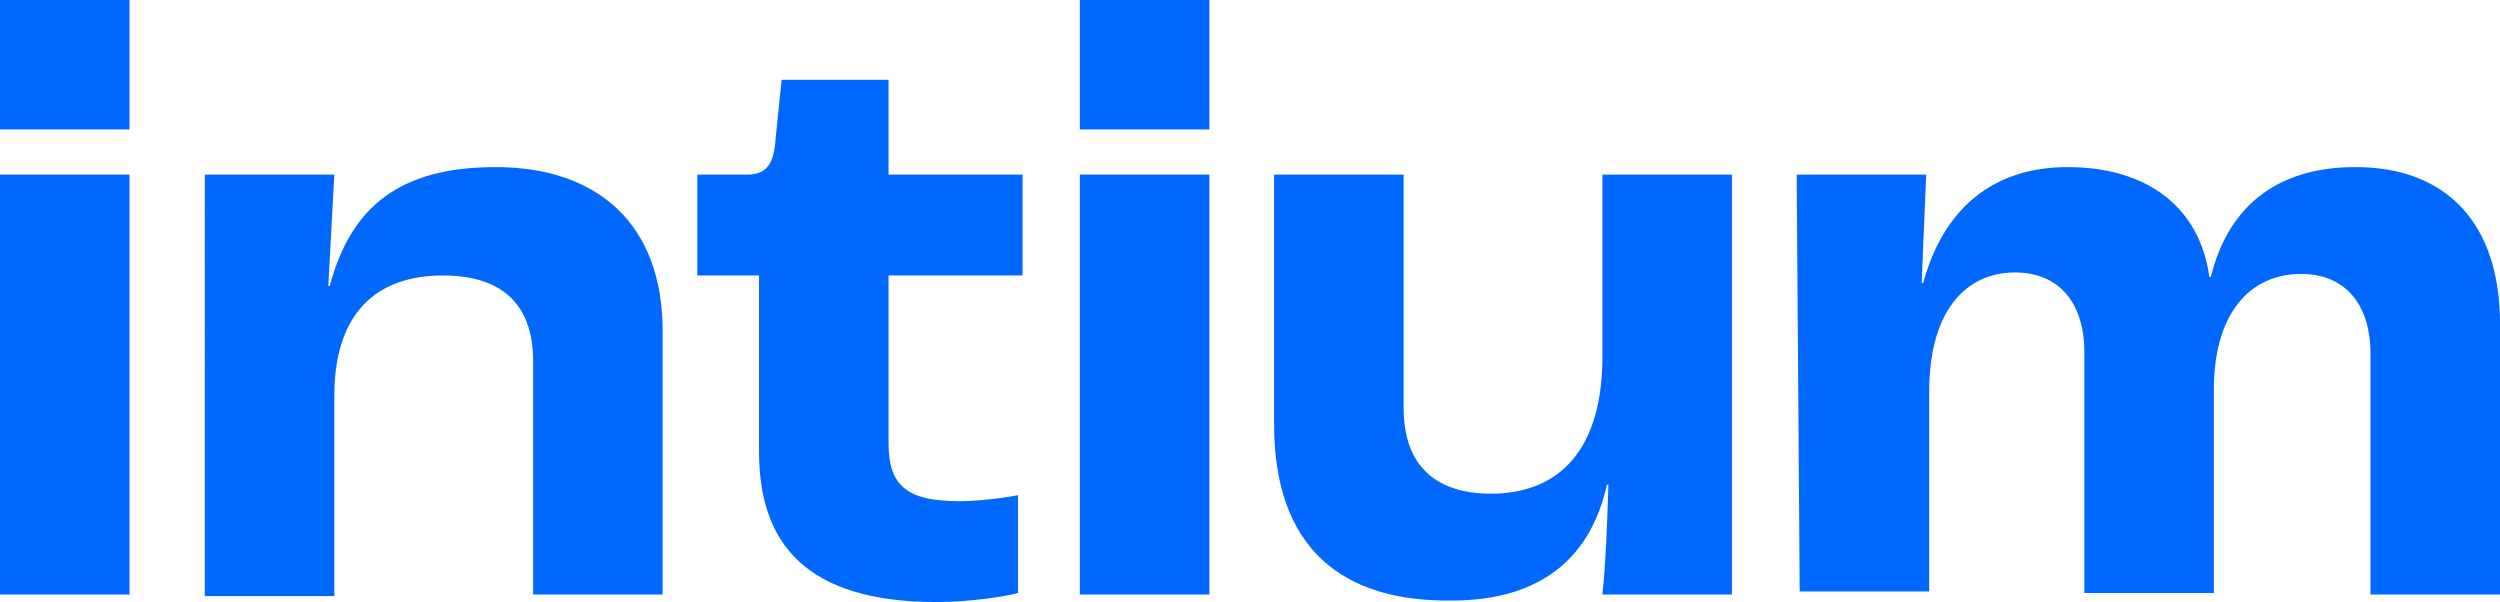 <?xml version="1.0" encoding="UTF-8"?>
<svg id="Layer_2" data-name="Layer 2" xmlns="http://www.w3.org/2000/svg" viewBox="0 0 866.15 208.58">
  <defs>
    <style>
      .cls-1 {
        fill: #0068ff;
        stroke-width: 0px;
      }
    </style>
  </defs>
  <g id="Layer_1-2" data-name="Layer 1">
    <g>
      <path class="cls-1" d="M70.96,60.49h44.87l-2.09,38.59h.52c7.3-27.64,24.52-41.19,57.4-41.19,34.96,0,57.92,19.29,57.92,56.84v91.26h-44.87v-80.83c0-20.86-12-29.72-31.31-29.72-23.48,0-37.57,13.56-37.57,41.72v69.35h-44.87V60.49Z"/>
      <path class="cls-1" d="M262.97,156.44v-61.01h-21.39v-34.94h17.22c6.78,0,9.39-3.65,9.91-12.51l2.09-20.34h37.05v32.85h46.44v34.94h-46.44v58.4c0,15.12,7.3,19.81,24.52,19.81,6.26,0,15.13-1.04,20.35-2.09v33.9c-3.65,1.04-16.18,3.13-28.18,3.13-45.39,0-61.57-20.34-61.57-52.15Z"/>
      <path class="cls-1" d="M418.99,60.49h-44.87v145.49h44.87V60.49Z"/>
      <path class="cls-1" d="M441.42,147.05V60.49h44.88v80.83c0,20.34,11.48,29.72,30.26,29.72,24,0,38.61-15.64,38.61-47.45v-63.1h44.87v145.49h-44.87c1.05-9.91,1.57-21.9,2.09-38.07h-.52c-6.26,28.16-26.09,40.15-53.74,40.15-38.09.52-61.57-18.25-61.57-61.01Z"/>
      <path class="cls-1" d="M622.48,60.49h44.87l-1.57,37.55h.53c6.78-25.03,23.48-40.15,50.09-40.15,28.18,0,45.91,14.6,49.04,38.07h.53c5.74-23.47,21.91-38.07,50.09-38.07,31.82,0,50.09,19.81,50.09,54.23v93.86h-44.87v-83.43c0-17.21-8.87-27.64-24.01-27.64-17.74,0-30.26,13.56-30.26,40.15v70.4h-44.87v-83.43c0-17.21-8.87-27.64-24.01-27.64-17.21,0-29.74,13.56-29.74,41.19v69.35h-44.87l-1.05-144.44Z"/>
      <path class="cls-1" d="M44.87,60.49H0v145.49h44.87V60.49Z"/>
      <path class="cls-1" d="M44.87,0H0v44.85h44.87V0Z"/>
      <path class="cls-1" d="M418.99,0h-44.87v44.85h44.87V0Z"/>
    </g>
  </g>
</svg>